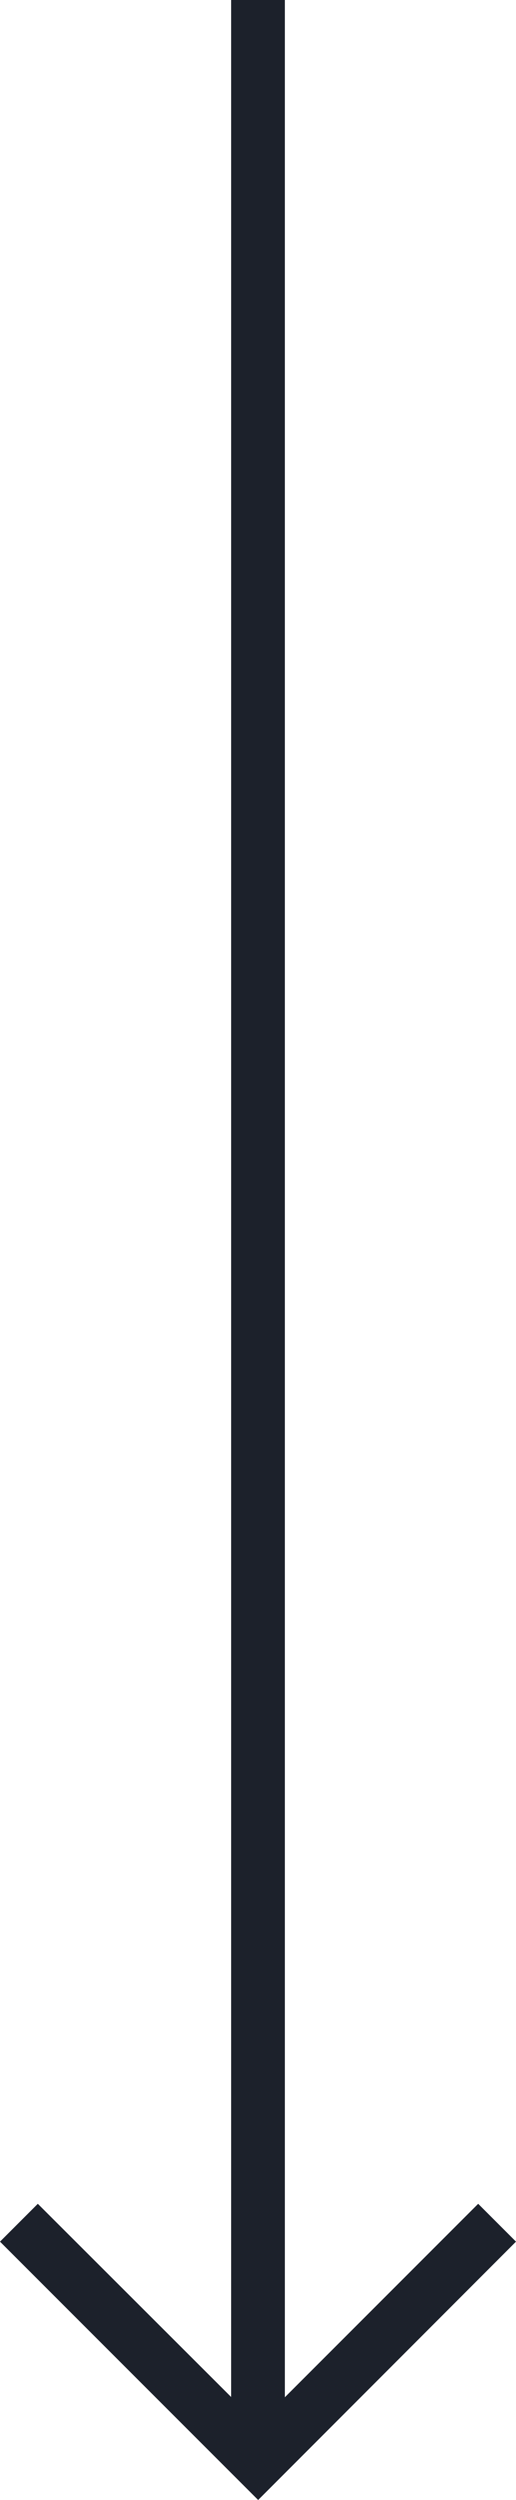 <?xml version="1.0" encoding="UTF-8"?>
<svg xmlns="http://www.w3.org/2000/svg" id="Layer_2" viewBox="0 0 17.19 83.22">
  <defs>
    <style>.cls-1{fill:#1c212b;}</style>
  </defs>
  <g id="Layer_1-2">
    <g>
      <rect class="cls-1" x="7.7" y="0" width="1.79" height="81.96"></rect>
      <polygon class="cls-1" points="0 74.62 1.26 73.36 8.6 80.69 15.93 73.36 17.19 74.62 8.6 83.22 0 74.62"></polygon>
    </g>
  </g>
</svg>
